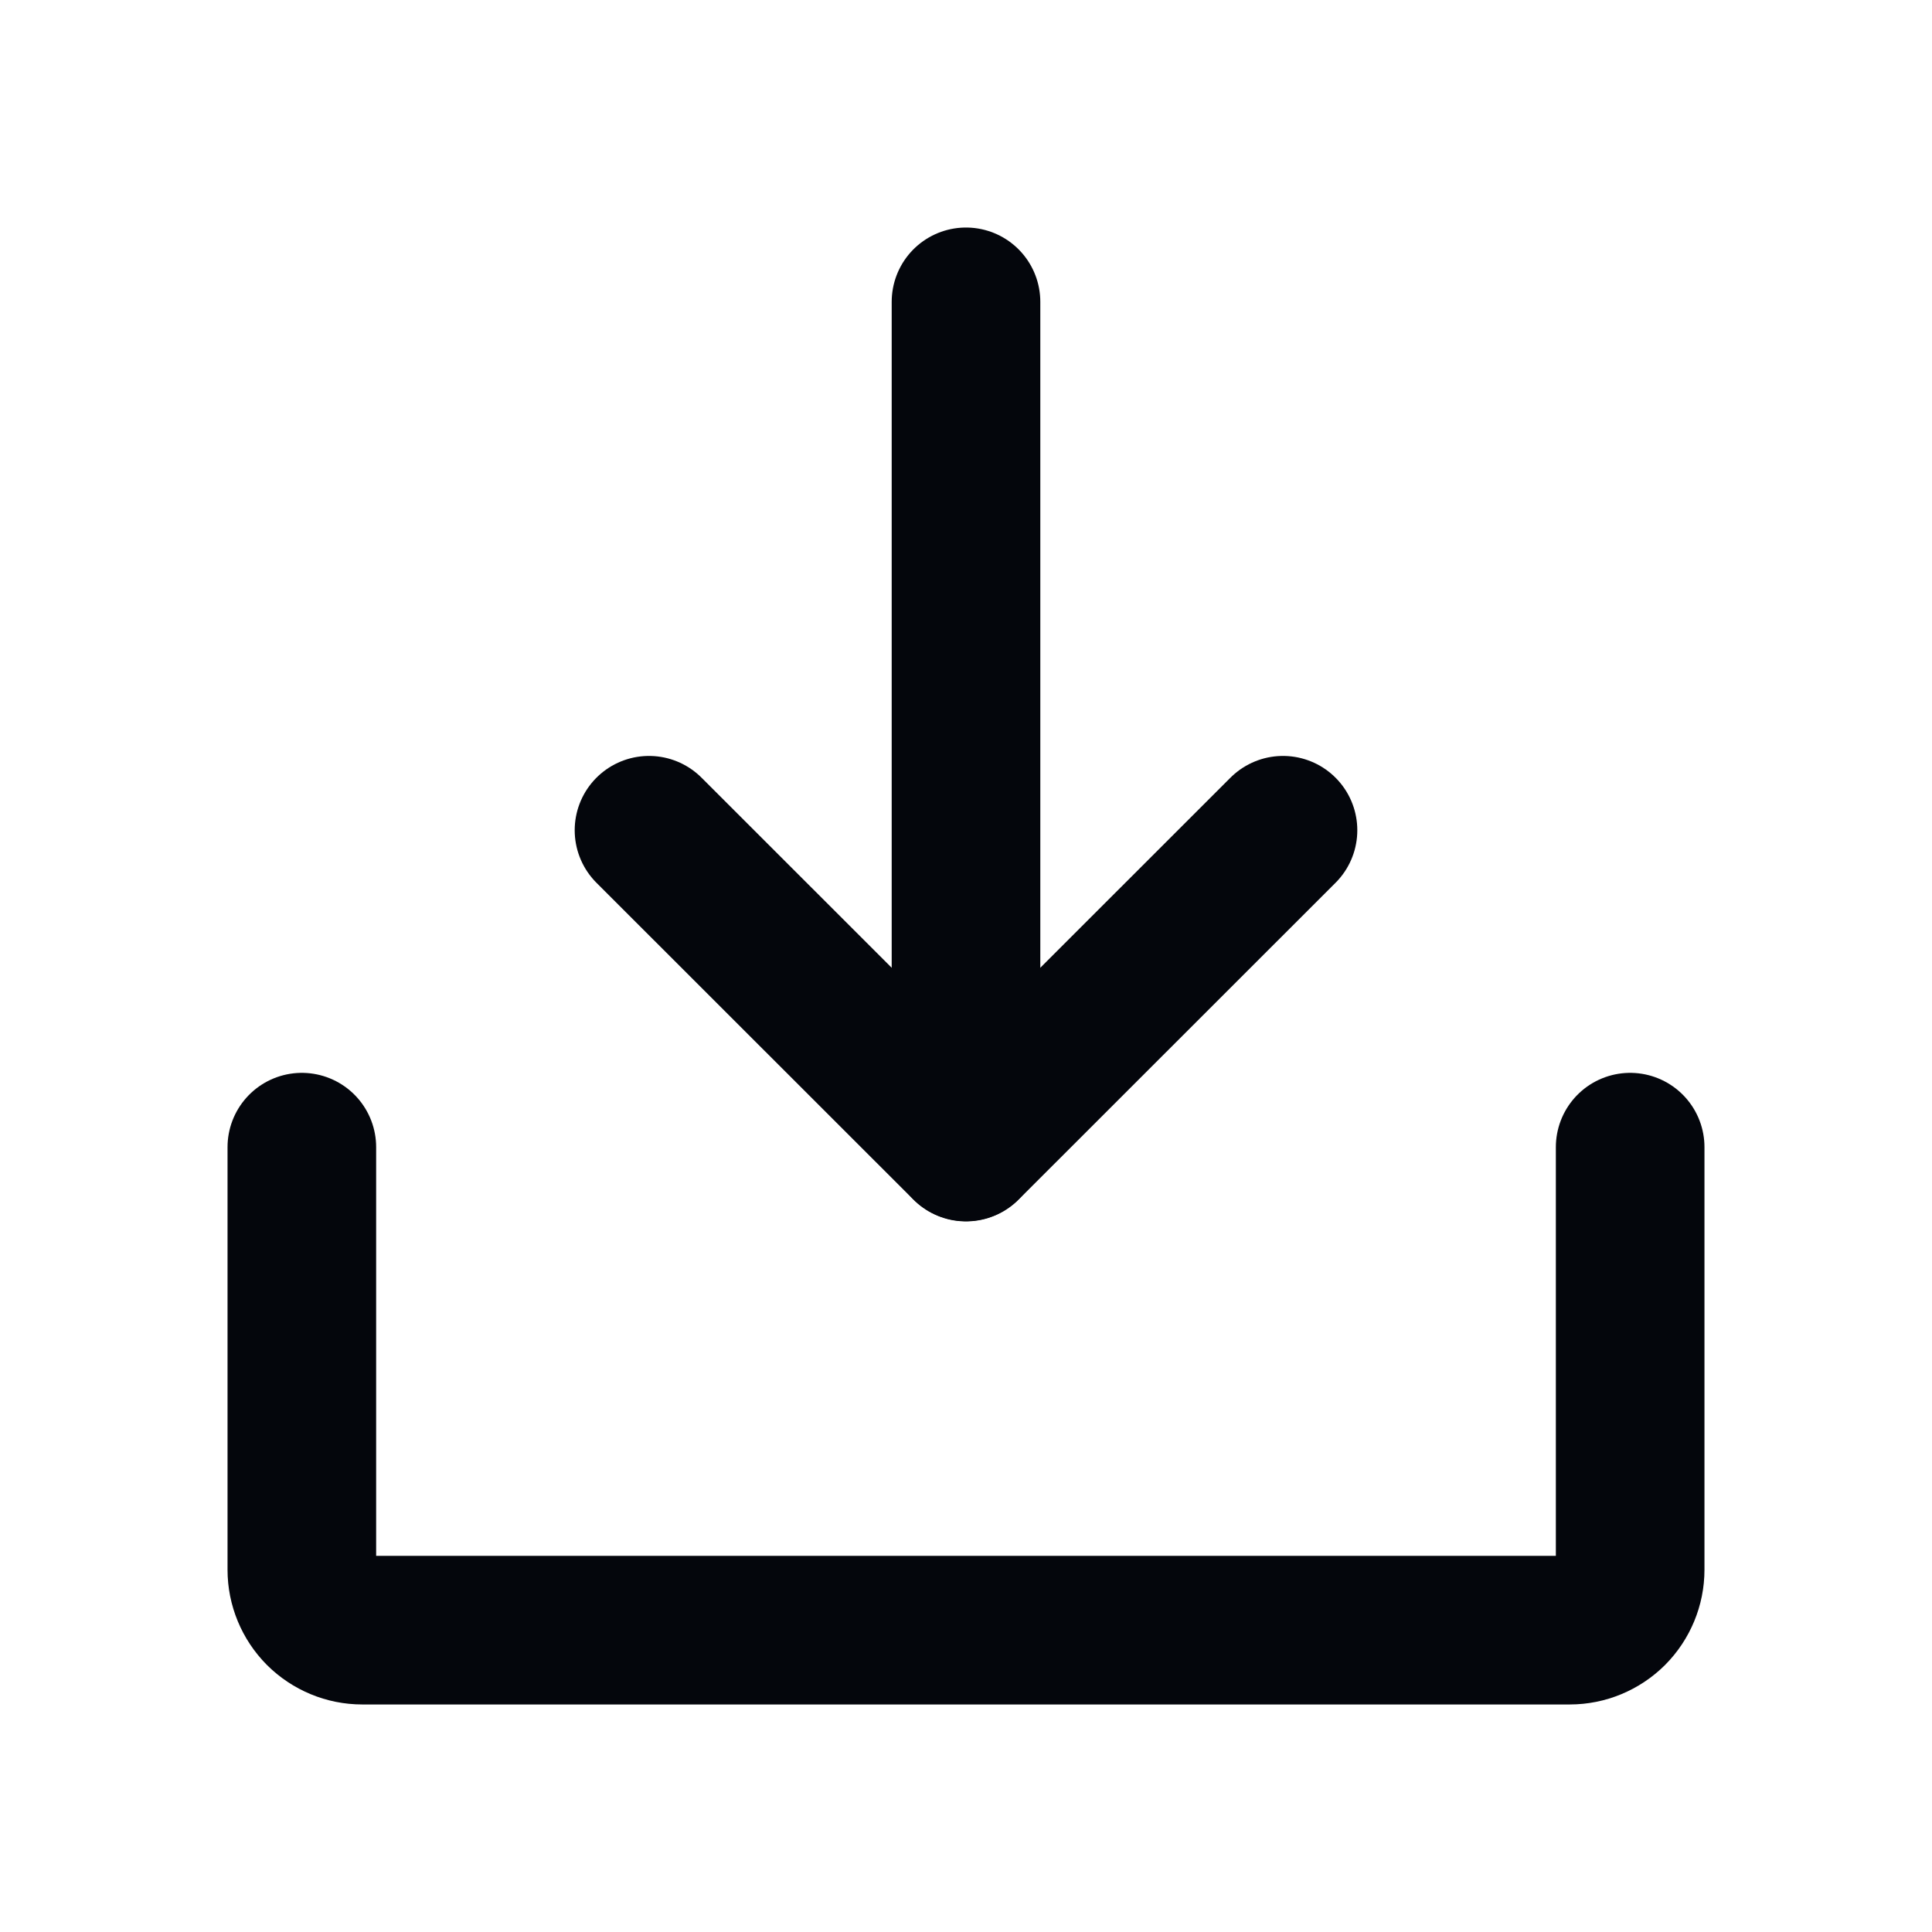 <svg width="26" height="26" viewBox="0 0 26 26" fill="none" xmlns="http://www.w3.org/2000/svg">
<path d="M8.734 11.173L13 15.437L17.266 11.173" stroke="#04060C" stroke-width="2" stroke-linecap="round" stroke-linejoin="round"/>
<path d="M13 4.062V15.434" stroke="#04060C" stroke-width="2" stroke-linecap="round" stroke-linejoin="round"/>
<path d="M21.938 15.438V21.125C21.938 21.34 21.852 21.547 21.7 21.7C21.547 21.852 21.34 21.938 21.125 21.938H4.875C4.66 21.938 4.453 21.852 4.3 21.7C4.148 21.547 4.062 21.34 4.062 21.125V15.438" stroke="#04060C" stroke-width="2" stroke-linecap="round" stroke-linejoin="round"/>
</svg>

